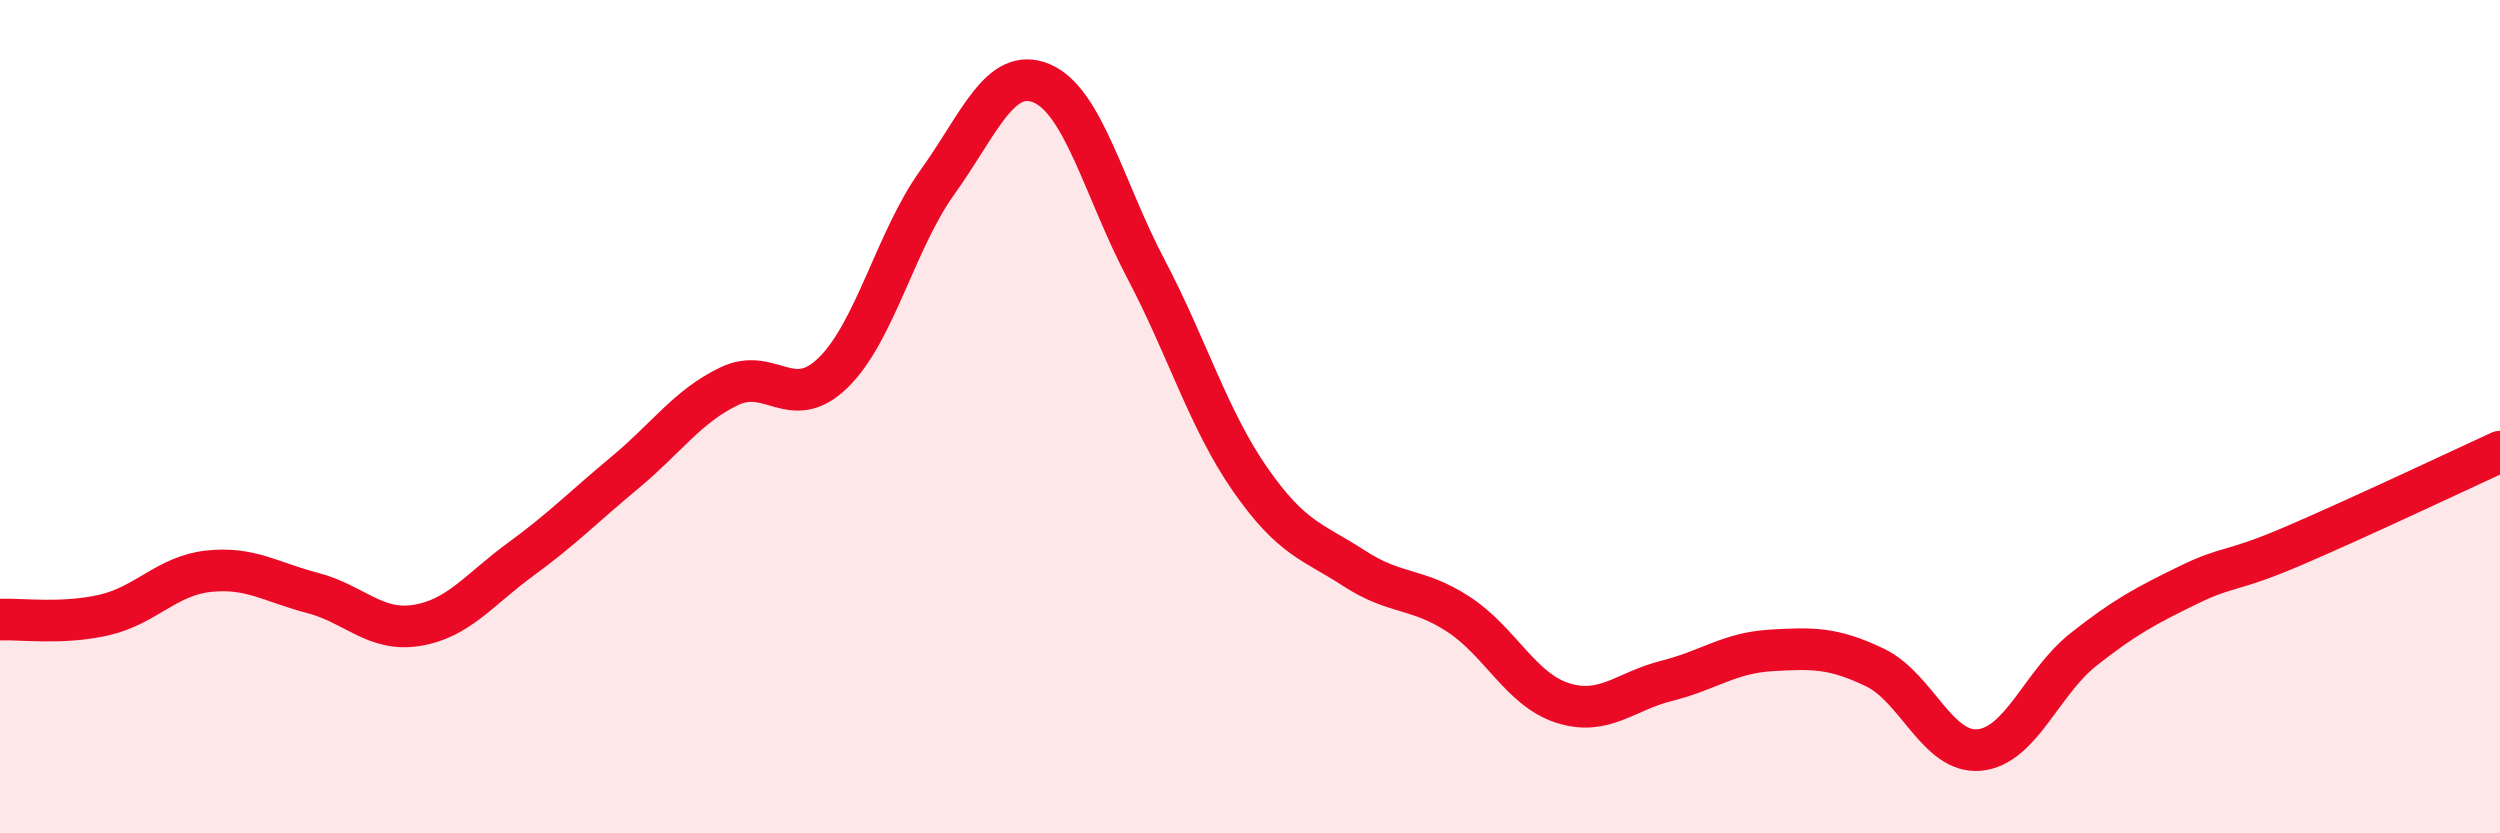 
    <svg width="60" height="20" viewBox="0 0 60 20" xmlns="http://www.w3.org/2000/svg">
      <path
        d="M 0,14.87 C 0.5,14.85 1.5,14.99 2.5,14.76 C 3.5,14.53 4,13.82 5,13.71 C 6,13.6 6.5,13.97 7.5,14.23 C 8.5,14.49 9,15.17 10,15.01 C 11,14.85 11.5,14.15 12.5,13.42 C 13.5,12.69 14,12.17 15,11.34 C 16,10.51 16.5,9.75 17.5,9.27 C 18.5,8.79 19,9.92 20,8.94 C 21,7.96 21.5,5.76 22.5,4.37 C 23.5,2.98 24,1.58 25,2 C 26,2.42 26.5,4.55 27.5,6.45 C 28.5,8.35 29,10.06 30,11.5 C 31,12.94 31.5,12.99 32.5,13.64 C 33.5,14.29 34,14.09 35,14.74 C 36,15.39 36.5,16.55 37.5,16.87 C 38.5,17.19 39,16.59 40,16.34 C 41,16.09 41.5,15.67 42.5,15.61 C 43.5,15.55 44,15.54 45,16.02 C 46,16.5 46.5,18.09 47.5,18 C 48.5,17.91 49,16.38 50,15.59 C 51,14.8 51.5,14.54 52.5,14.05 C 53.5,13.56 53.5,13.76 55,13.12 C 56.5,12.48 59,11.3 60,10.84L60 20L0 20Z"
        fill="#EB0A25"
        opacity="0.1"
        stroke-linecap="round"
        stroke-linejoin="round"
      />
      <path
        d="M 0,14.87 C 0.5,14.85 1.5,14.99 2.5,14.76 C 3.5,14.53 4,13.82 5,13.71 C 6,13.6 6.5,13.97 7.5,14.23 C 8.5,14.49 9,15.17 10,15.01 C 11,14.85 11.5,14.15 12.5,13.42 C 13.5,12.69 14,12.17 15,11.34 C 16,10.51 16.5,9.75 17.5,9.27 C 18.5,8.79 19,9.92 20,8.94 C 21,7.96 21.5,5.76 22.5,4.37 C 23.5,2.98 24,1.58 25,2 C 26,2.42 26.5,4.55 27.5,6.45 C 28.5,8.35 29,10.06 30,11.5 C 31,12.94 31.5,12.99 32.5,13.64 C 33.5,14.29 34,14.09 35,14.74 C 36,15.39 36.5,16.55 37.5,16.87 C 38.5,17.19 39,16.59 40,16.34 C 41,16.09 41.5,15.67 42.5,15.61 C 43.5,15.55 44,15.54 45,16.02 C 46,16.5 46.5,18.09 47.5,18 C 48.5,17.91 49,16.38 50,15.59 C 51,14.8 51.5,14.54 52.5,14.05 C 53.5,13.56 53.5,13.76 55,13.12 C 56.5,12.48 59,11.3 60,10.84"
        stroke="#EB0A25"
        stroke-width="1"
        fill="none"
        stroke-linecap="round"
        stroke-linejoin="round"
      />
    </svg>
  